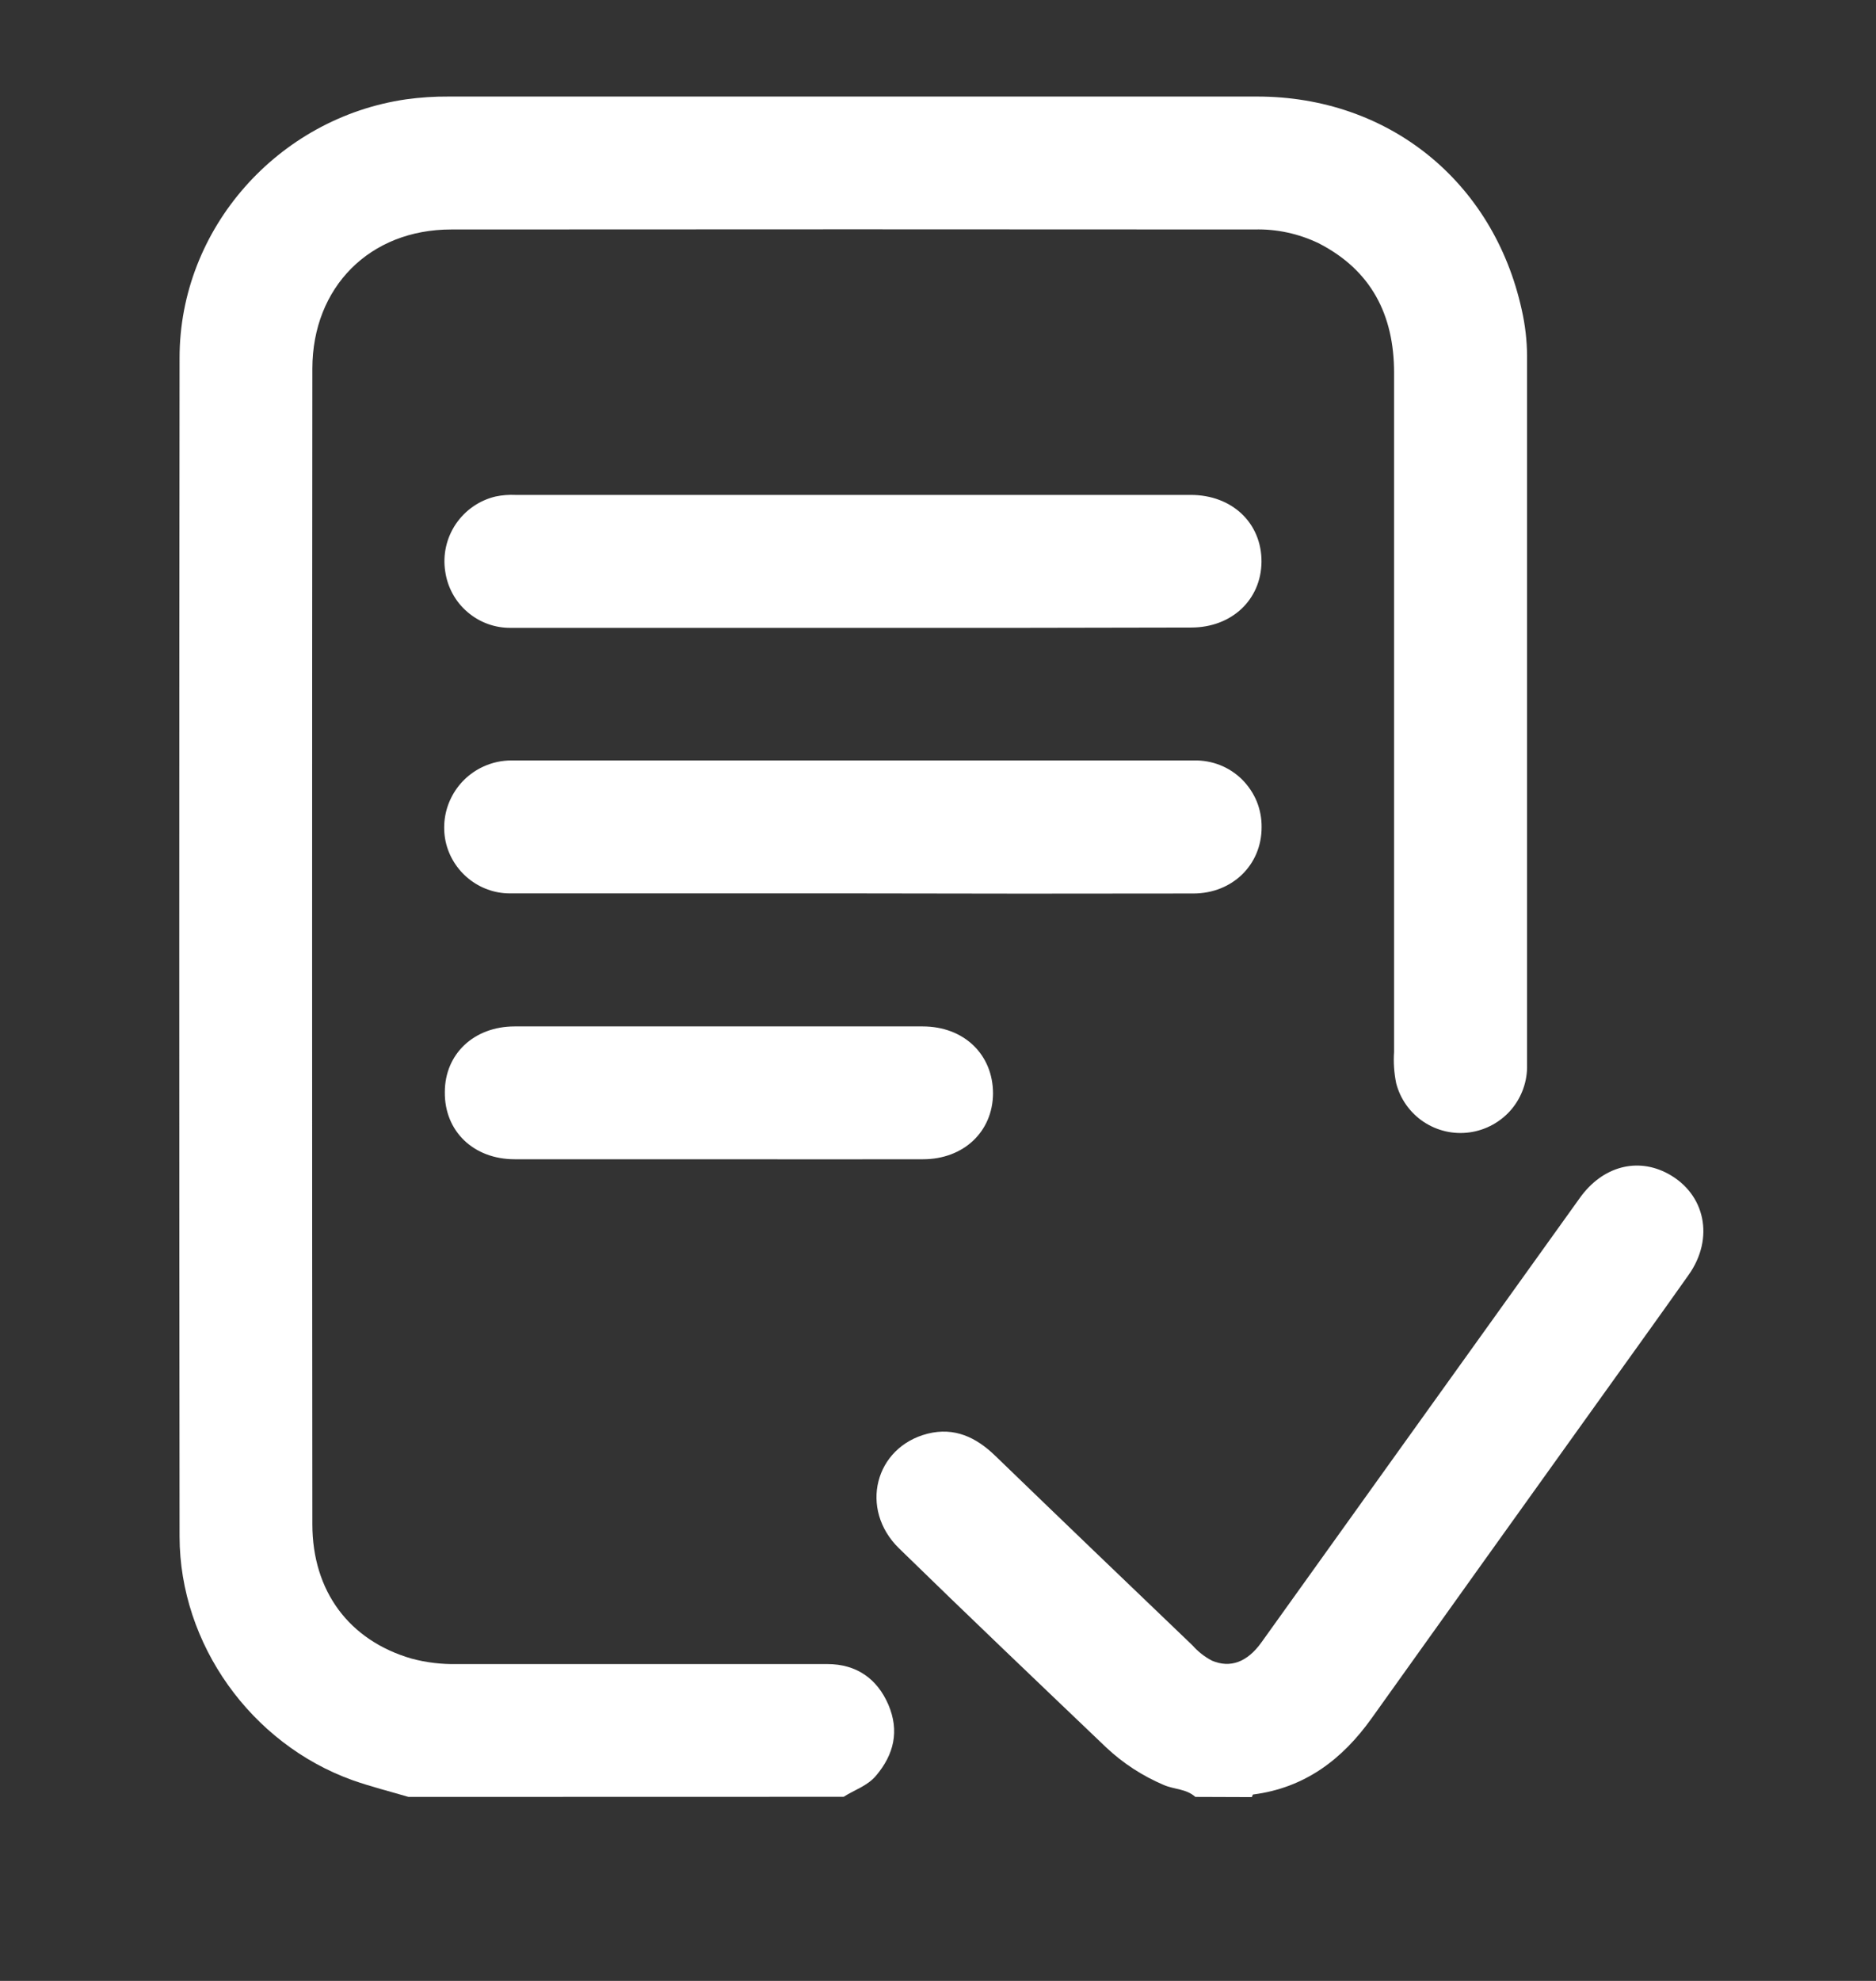 <svg width="18" height="19" viewBox="0 0 18 19" fill="none" xmlns="http://www.w3.org/2000/svg">
<rect x="0" y="0" width="18" height="19" fill="#333333" stroke="none"/>
<g clip-path="url(#clip0_1489_2381)">
<path d="M3.919 17.235C3.739 17.182 3.559 17.137 3.383 17.075C2.41 16.726 1.724 15.77 1.723 14.738C1.719 10.969 1.719 7.2 1.723 3.431C1.723 2.192 2.668 1.131 3.895 0.953C4.031 0.934 4.169 0.925 4.307 0.926C6.892 0.926 9.477 0.926 12.062 0.926C13.322 0.926 14.33 1.739 14.601 2.972C14.634 3.117 14.651 3.265 14.652 3.413C14.652 5.68 14.652 7.946 14.652 10.213C14.656 10.37 14.602 10.522 14.501 10.642C14.399 10.761 14.258 10.839 14.102 10.861C13.947 10.883 13.79 10.847 13.659 10.76C13.529 10.673 13.435 10.541 13.396 10.389C13.376 10.291 13.369 10.19 13.376 10.089C13.376 7.918 13.376 5.747 13.376 3.575C13.376 3.022 13.158 2.592 12.652 2.333C12.46 2.241 12.249 2.195 12.037 2.201C9.467 2.199 6.898 2.199 4.329 2.201C3.548 2.201 2.998 2.754 2.997 3.536C2.994 7.23 2.994 10.925 2.997 14.619C2.997 15.262 3.35 15.734 3.947 15.908C4.091 15.947 4.239 15.964 4.387 15.961C5.571 15.961 6.755 15.961 7.939 15.961C8.216 15.961 8.416 16.1 8.524 16.351C8.631 16.602 8.578 16.828 8.405 17.032C8.321 17.131 8.199 17.167 8.095 17.234L3.919 17.235Z" fill="white"/>
<path d="M11.469 17.235C11.383 17.157 11.266 17.164 11.167 17.121C10.962 17.034 10.774 16.912 10.612 16.759C9.948 16.125 9.283 15.492 8.626 14.851C8.241 14.475 8.393 13.88 8.901 13.751C9.157 13.687 9.365 13.785 9.548 13.962C10.178 14.571 10.81 15.177 11.442 15.782C11.495 15.842 11.558 15.891 11.628 15.928C11.804 16.003 11.968 15.943 12.104 15.752C12.539 15.145 12.974 14.538 13.409 13.93C13.992 13.117 14.575 12.303 15.159 11.489C15.377 11.185 15.712 11.098 16.007 11.259C16.362 11.453 16.451 11.876 16.203 12.227C15.901 12.655 15.593 13.08 15.288 13.507C14.579 14.496 13.87 15.487 13.162 16.479C12.879 16.876 12.52 17.148 12.024 17.212C12.019 17.212 12.015 17.229 12.011 17.237L11.469 17.235Z" fill="white"/>
<path d="M8.182 6.022C7.089 6.022 5.995 6.022 4.902 6.022C4.749 6.024 4.601 5.97 4.485 5.87C4.369 5.771 4.294 5.633 4.272 5.482C4.247 5.323 4.283 5.161 4.373 5.027C4.463 4.894 4.599 4.799 4.756 4.762C4.818 4.749 4.882 4.744 4.945 4.747C7.105 4.747 9.265 4.747 11.425 4.747C11.822 4.747 12.106 5.017 12.104 5.389C12.1 5.753 11.818 6.019 11.429 6.019C10.347 6.022 9.265 6.023 8.182 6.022Z" fill="white"/>
<path d="M8.187 8.569C7.089 8.569 5.99 8.569 4.891 8.569C4.746 8.569 4.607 8.518 4.495 8.427C4.383 8.336 4.305 8.209 4.275 8.068C4.246 7.926 4.265 7.778 4.331 7.648C4.396 7.519 4.503 7.415 4.635 7.354C4.721 7.314 4.815 7.293 4.911 7.294C7.093 7.294 9.275 7.294 11.456 7.294C11.541 7.292 11.626 7.307 11.705 7.338C11.784 7.369 11.856 7.416 11.917 7.476C11.977 7.536 12.025 7.607 12.058 7.686C12.09 7.765 12.106 7.849 12.105 7.935C12.105 8.295 11.825 8.569 11.452 8.57C10.364 8.572 9.276 8.572 8.187 8.569Z" fill="white"/>
<path d="M6.88 11.119C6.233 11.119 5.586 11.119 4.939 11.119C4.542 11.119 4.264 10.849 4.268 10.475C4.268 10.109 4.548 9.845 4.938 9.845C6.243 9.845 7.548 9.845 8.853 9.845C9.25 9.845 9.528 10.115 9.528 10.489C9.525 10.854 9.246 11.119 8.856 11.119C8.197 11.12 7.538 11.12 6.88 11.119Z" fill="white"/>
</g>
<defs>
<clipPath id="clip0_1489_2381">
<rect width="18" height="18" fill="white" transform="translate(0 0.064)"/>
</clipPath>
</defs>
</svg>
